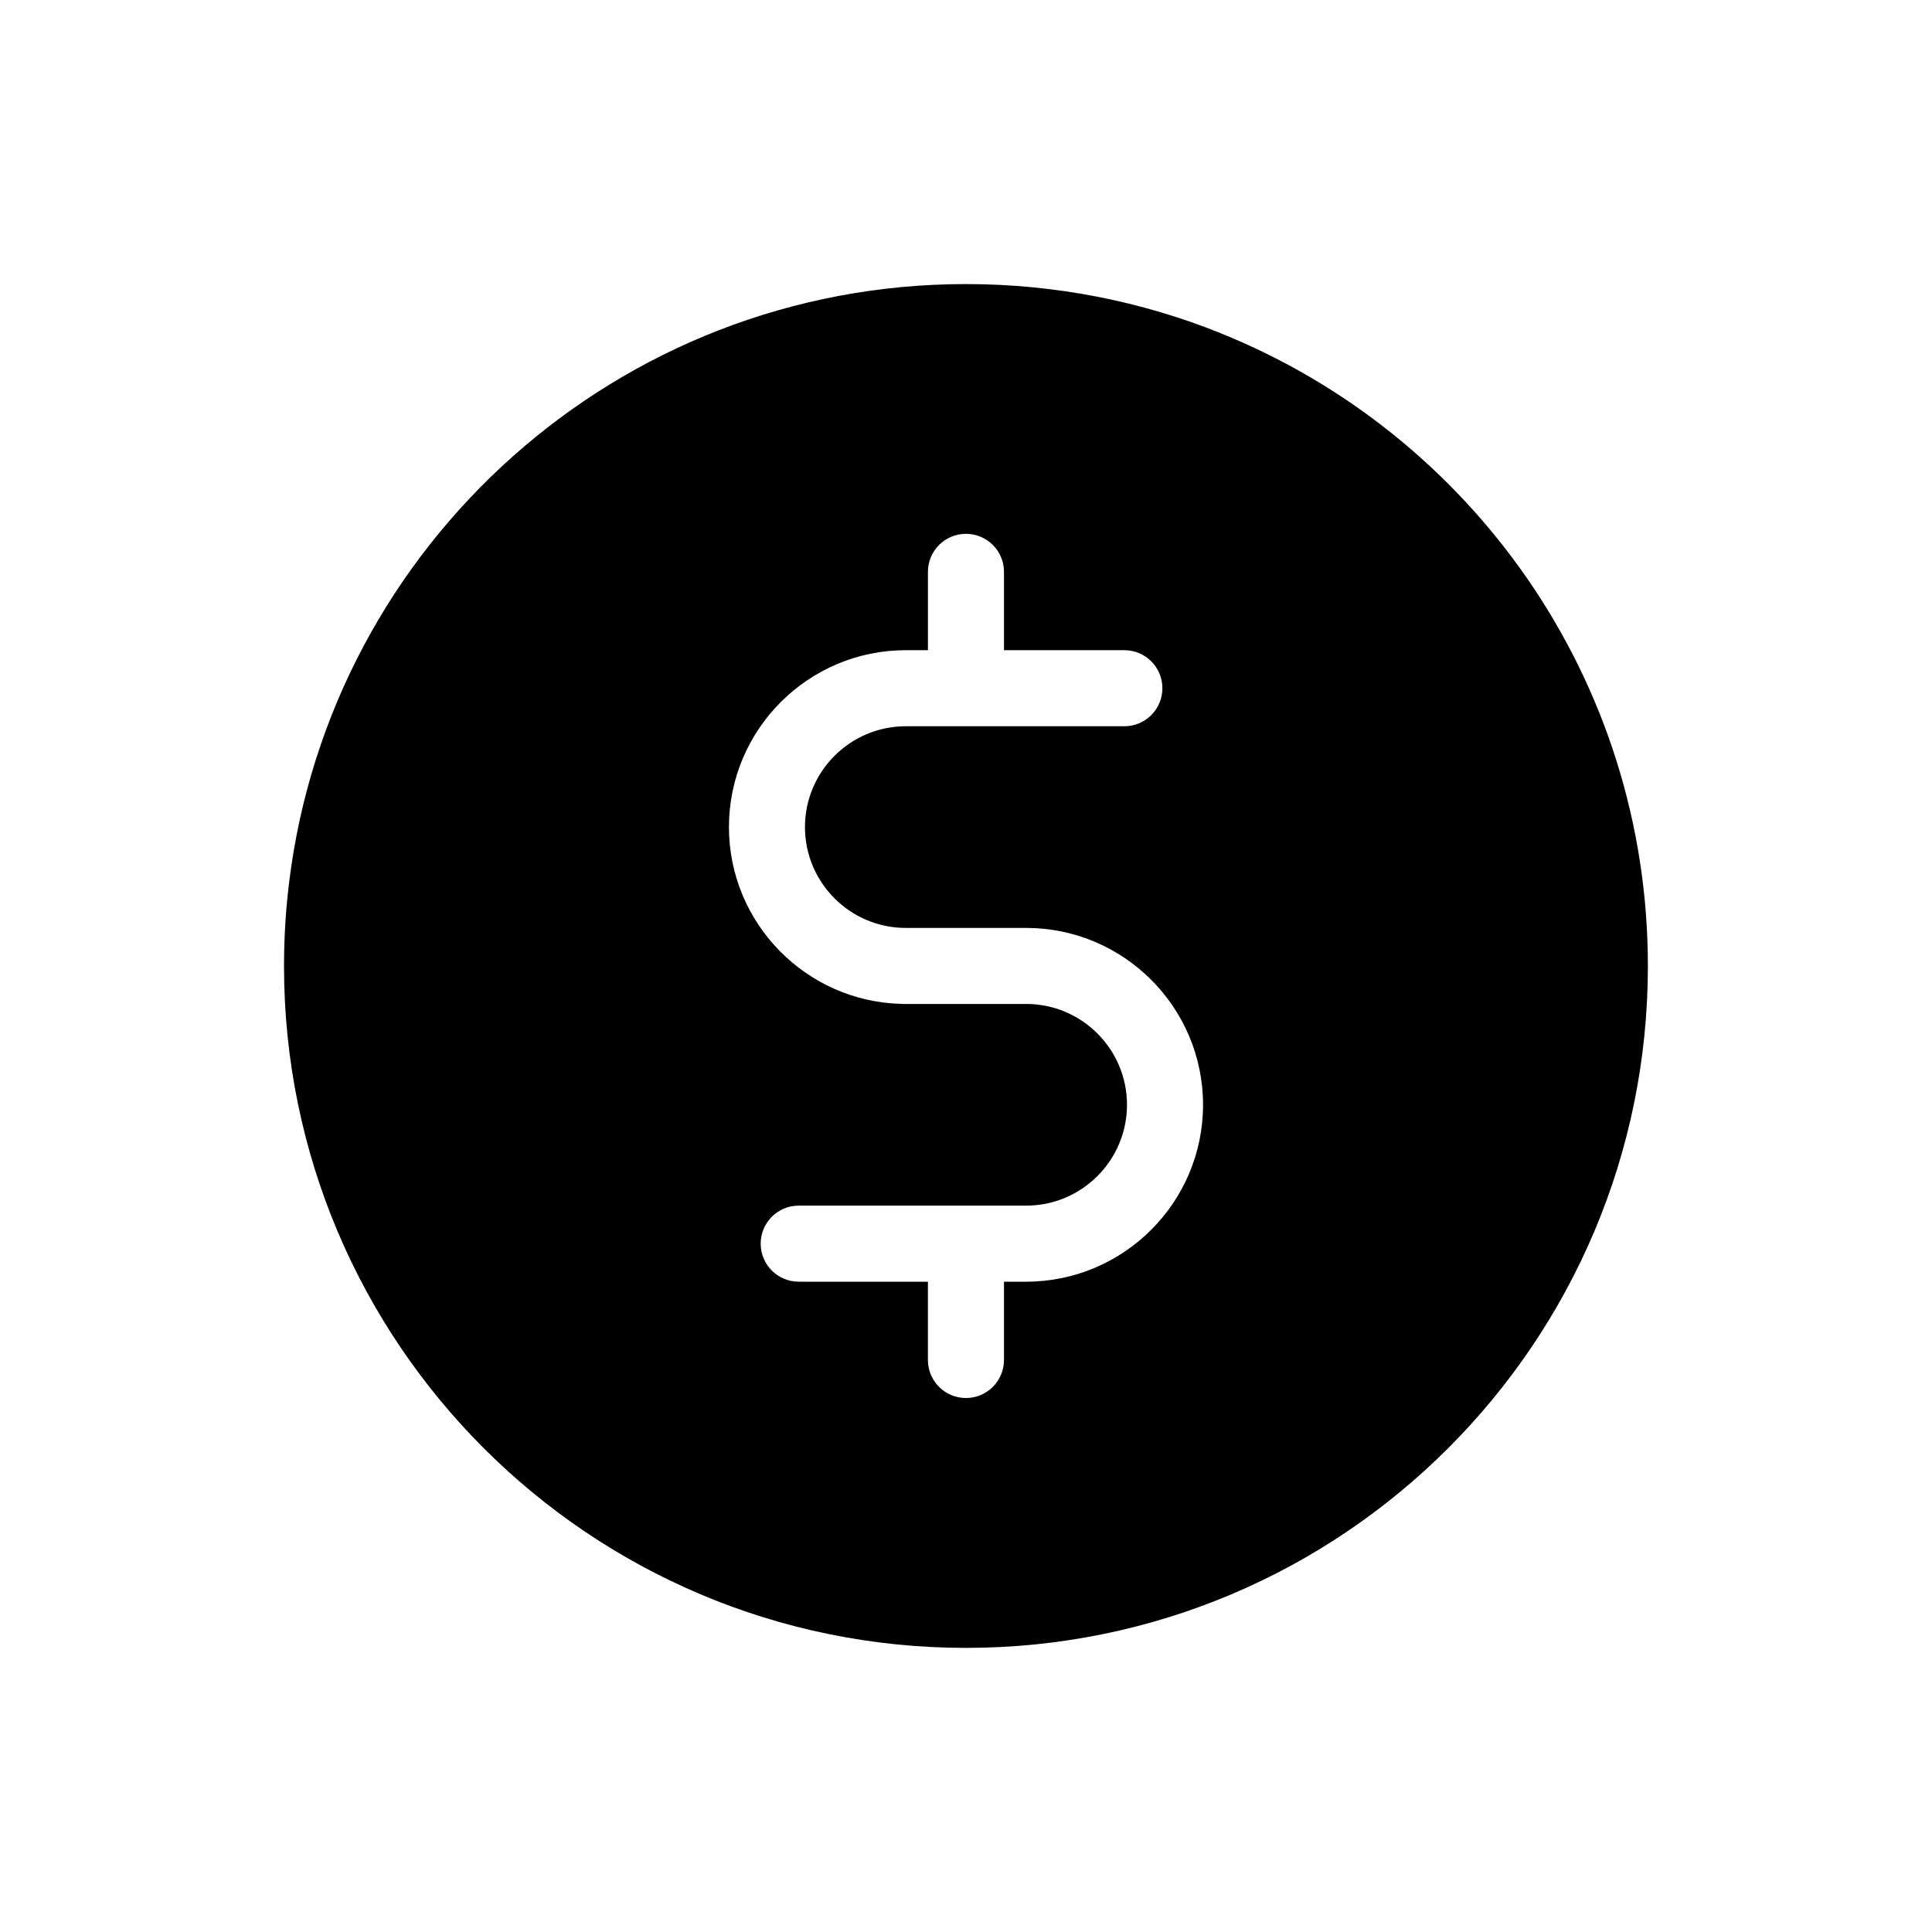 <?xml version="1.0" encoding="UTF-8"?>
<!-- The Best Svg Icon site in the world: iconSvg.co, Visit us! https://iconsvg.co -->
<svg fill="#000000" width="800px" height="800px" version="1.1" viewBox="144 144 512 512" xmlns="http://www.w3.org/2000/svg">
 <path d="m467.42 232.27c-20.828-8.375-43.586-12.988-67.426-12.988-92.207 0-168.28 69.047-179.34 158.26-0.918 7.371-1.387 14.855-1.387 22.465 0 99.82 80.918 180.7 180.72 180.7 99.82 0 180.72-80.887 180.72-180.7 0-75.984-46.863-141.02-113.3-167.73zm-51.473 251.39h-5.883v20.75c0 5.566-4.516 10.078-10.078 10.078s-10.078-4.508-10.078-10.078v-20.75h-34.242c-5.562 0-10.078-4.516-10.078-10.078 0-5.566 4.516-10.078 10.078-10.078h60.281c14.73 0 26.719-11.984 26.719-26.727 0-14.73-11.984-26.719-26.719-26.719h-32.59c-0.203 0-0.398-0.012-0.594-0.02-25.25-0.691-45.586-21.441-45.586-46.859 0-25.84 21.023-46.871 46.871-46.871h5.863v-20.762c0-5.562 4.516-10.078 10.078-10.078s10.078 4.516 10.078 10.078v20.762h31.902c5.562 0 10.078 4.508 10.078 10.078 0 5.562-4.516 10.078-10.078 10.078h-57.926c-14.73 0-26.719 11.984-26.719 26.719 0 14.742 11.984 26.727 26.719 26.727h31.902c25.844 0 46.871 21.027 46.871 46.871 0 25.852-21.027 46.879-46.871 46.879z"/>
</svg>